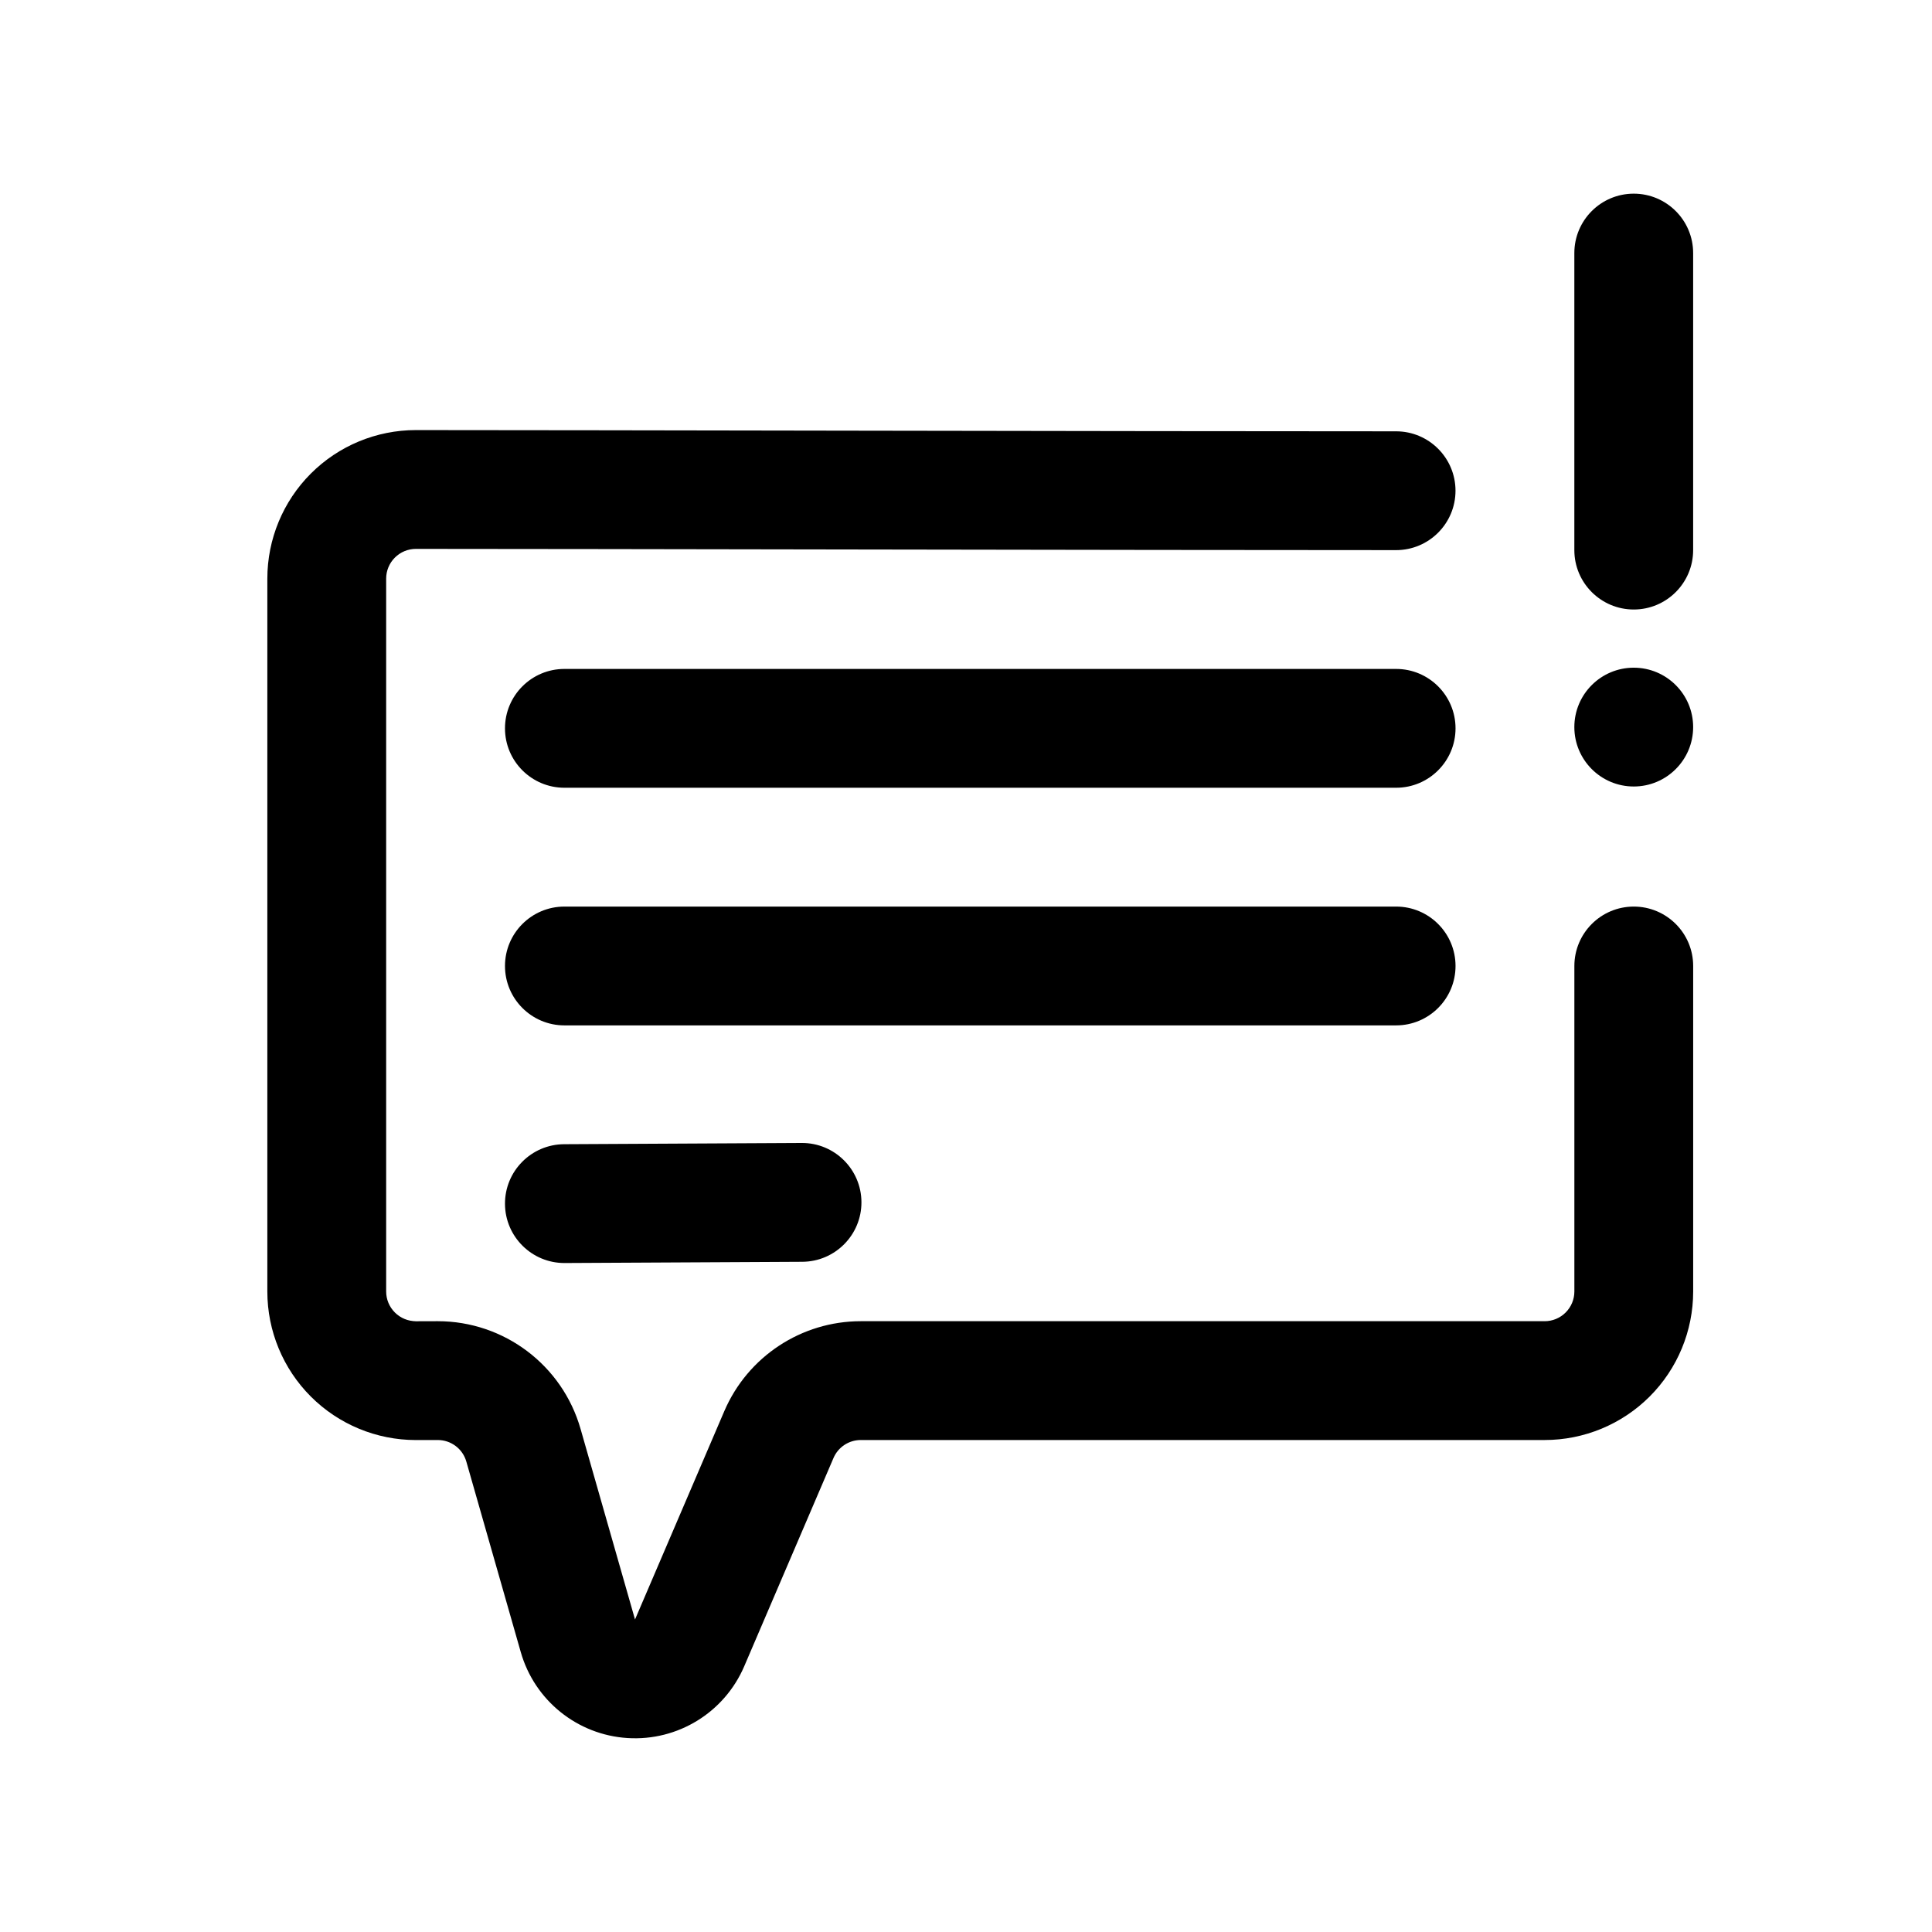 <?xml version="1.0" encoding="UTF-8"?>
<!-- The Best Svg Icon site in the world: iconSvg.co, Visit us! https://iconsvg.co -->
<svg fill="#000000" width="800px" height="800px" version="1.1" viewBox="144 144 512 512" xmlns="http://www.w3.org/2000/svg">
 <path d="m254.21 525.62h5.801c3.516 0 6.606 2.328 7.57 5.707l14.43 50.5c3.656 12.812 14.984 21.93 28.285 22.773 13.297 0.848 25.684-6.769 30.934-19.02l23.652-55.191c1.238-2.898 4.086-4.769 7.234-4.769h181.23c10.438 0 20.453-4.144 27.836-11.527 7.379-7.379 11.527-17.398 11.527-27.836v-86.262c0-8.691-7.055-15.742-15.742-15.742-8.691 0-15.742 7.055-15.742 15.742v86.262c0 2.09-0.832 4.09-2.309 5.566-1.477 1.477-3.477 2.309-5.566 2.309h-181.23c-15.742 0-29.977 9.383-36.18 23.855l-23.652 55.191-14.43-50.5c-4.828-16.898-20.273-28.547-37.848-28.547l-6.629 0.02c0.277-0.016 0.551-0.02 0.832-0.02-2.09 0-4.09-0.832-5.566-2.309-1.477-1.477-2.309-3.477-2.309-5.562v-188.93c0-2.086 0.832-4.086 2.309-5.562 1.477-1.477 3.477-2.309 5.566-2.309 43.484 0 189.84 0.328 259.77 0.328 8.691 0 15.742-7.055 15.742-15.742 0-8.691-7.055-15.742-15.742-15.742-69.93 0-216.29-0.328-259.77-0.328-10.445 0-20.453 4.144-27.836 11.527-7.379 7.379-11.527 17.391-11.527 27.832v188.93c0 10.438 4.144 20.453 11.527 27.836 7.379 7.379 17.398 11.527 27.832 11.527zm39.441-46.906 62.977-0.328c8.691-0.047 15.707-7.141 15.664-15.824-0.047-8.691-7.141-15.707-15.824-15.664l-62.977 0.328c-8.691 0.047-15.707 7.141-15.664 15.824 0.047 8.691 7.141 15.707 15.824 15.664zm-0.082-62.977h220.42c8.691 0 15.742-7.055 15.742-15.742 0-8.691-7.055-15.742-15.742-15.742h-220.42c-8.691 0-15.742 7.055-15.742 15.742 0 8.691 7.055 15.742 15.742 15.742zm0-62.977h220.42c8.691 0 15.742-7.055 15.742-15.742 0-8.691-7.055-15.742-15.742-15.742h-220.42c-8.691 0-15.742 7.055-15.742 15.742 0 8.691 7.055 15.742 15.742 15.742zm283.39-31.816c8.691 0 15.742 7.055 15.742 15.742 0 8.691-7.055 15.742-15.742 15.742-8.691 0-15.742-7.055-15.742-15.742 0-8.691 7.055-15.742 15.742-15.742zm-15.742-109.88v78.719c0 8.691 7.055 15.742 15.742 15.742 8.691 0 15.742-7.055 15.742-15.742v-78.719c0-8.691-7.055-15.742-15.742-15.742-8.691 0-15.742 7.055-15.742 15.742z" fill-rule="evenodd"/>
</svg>
